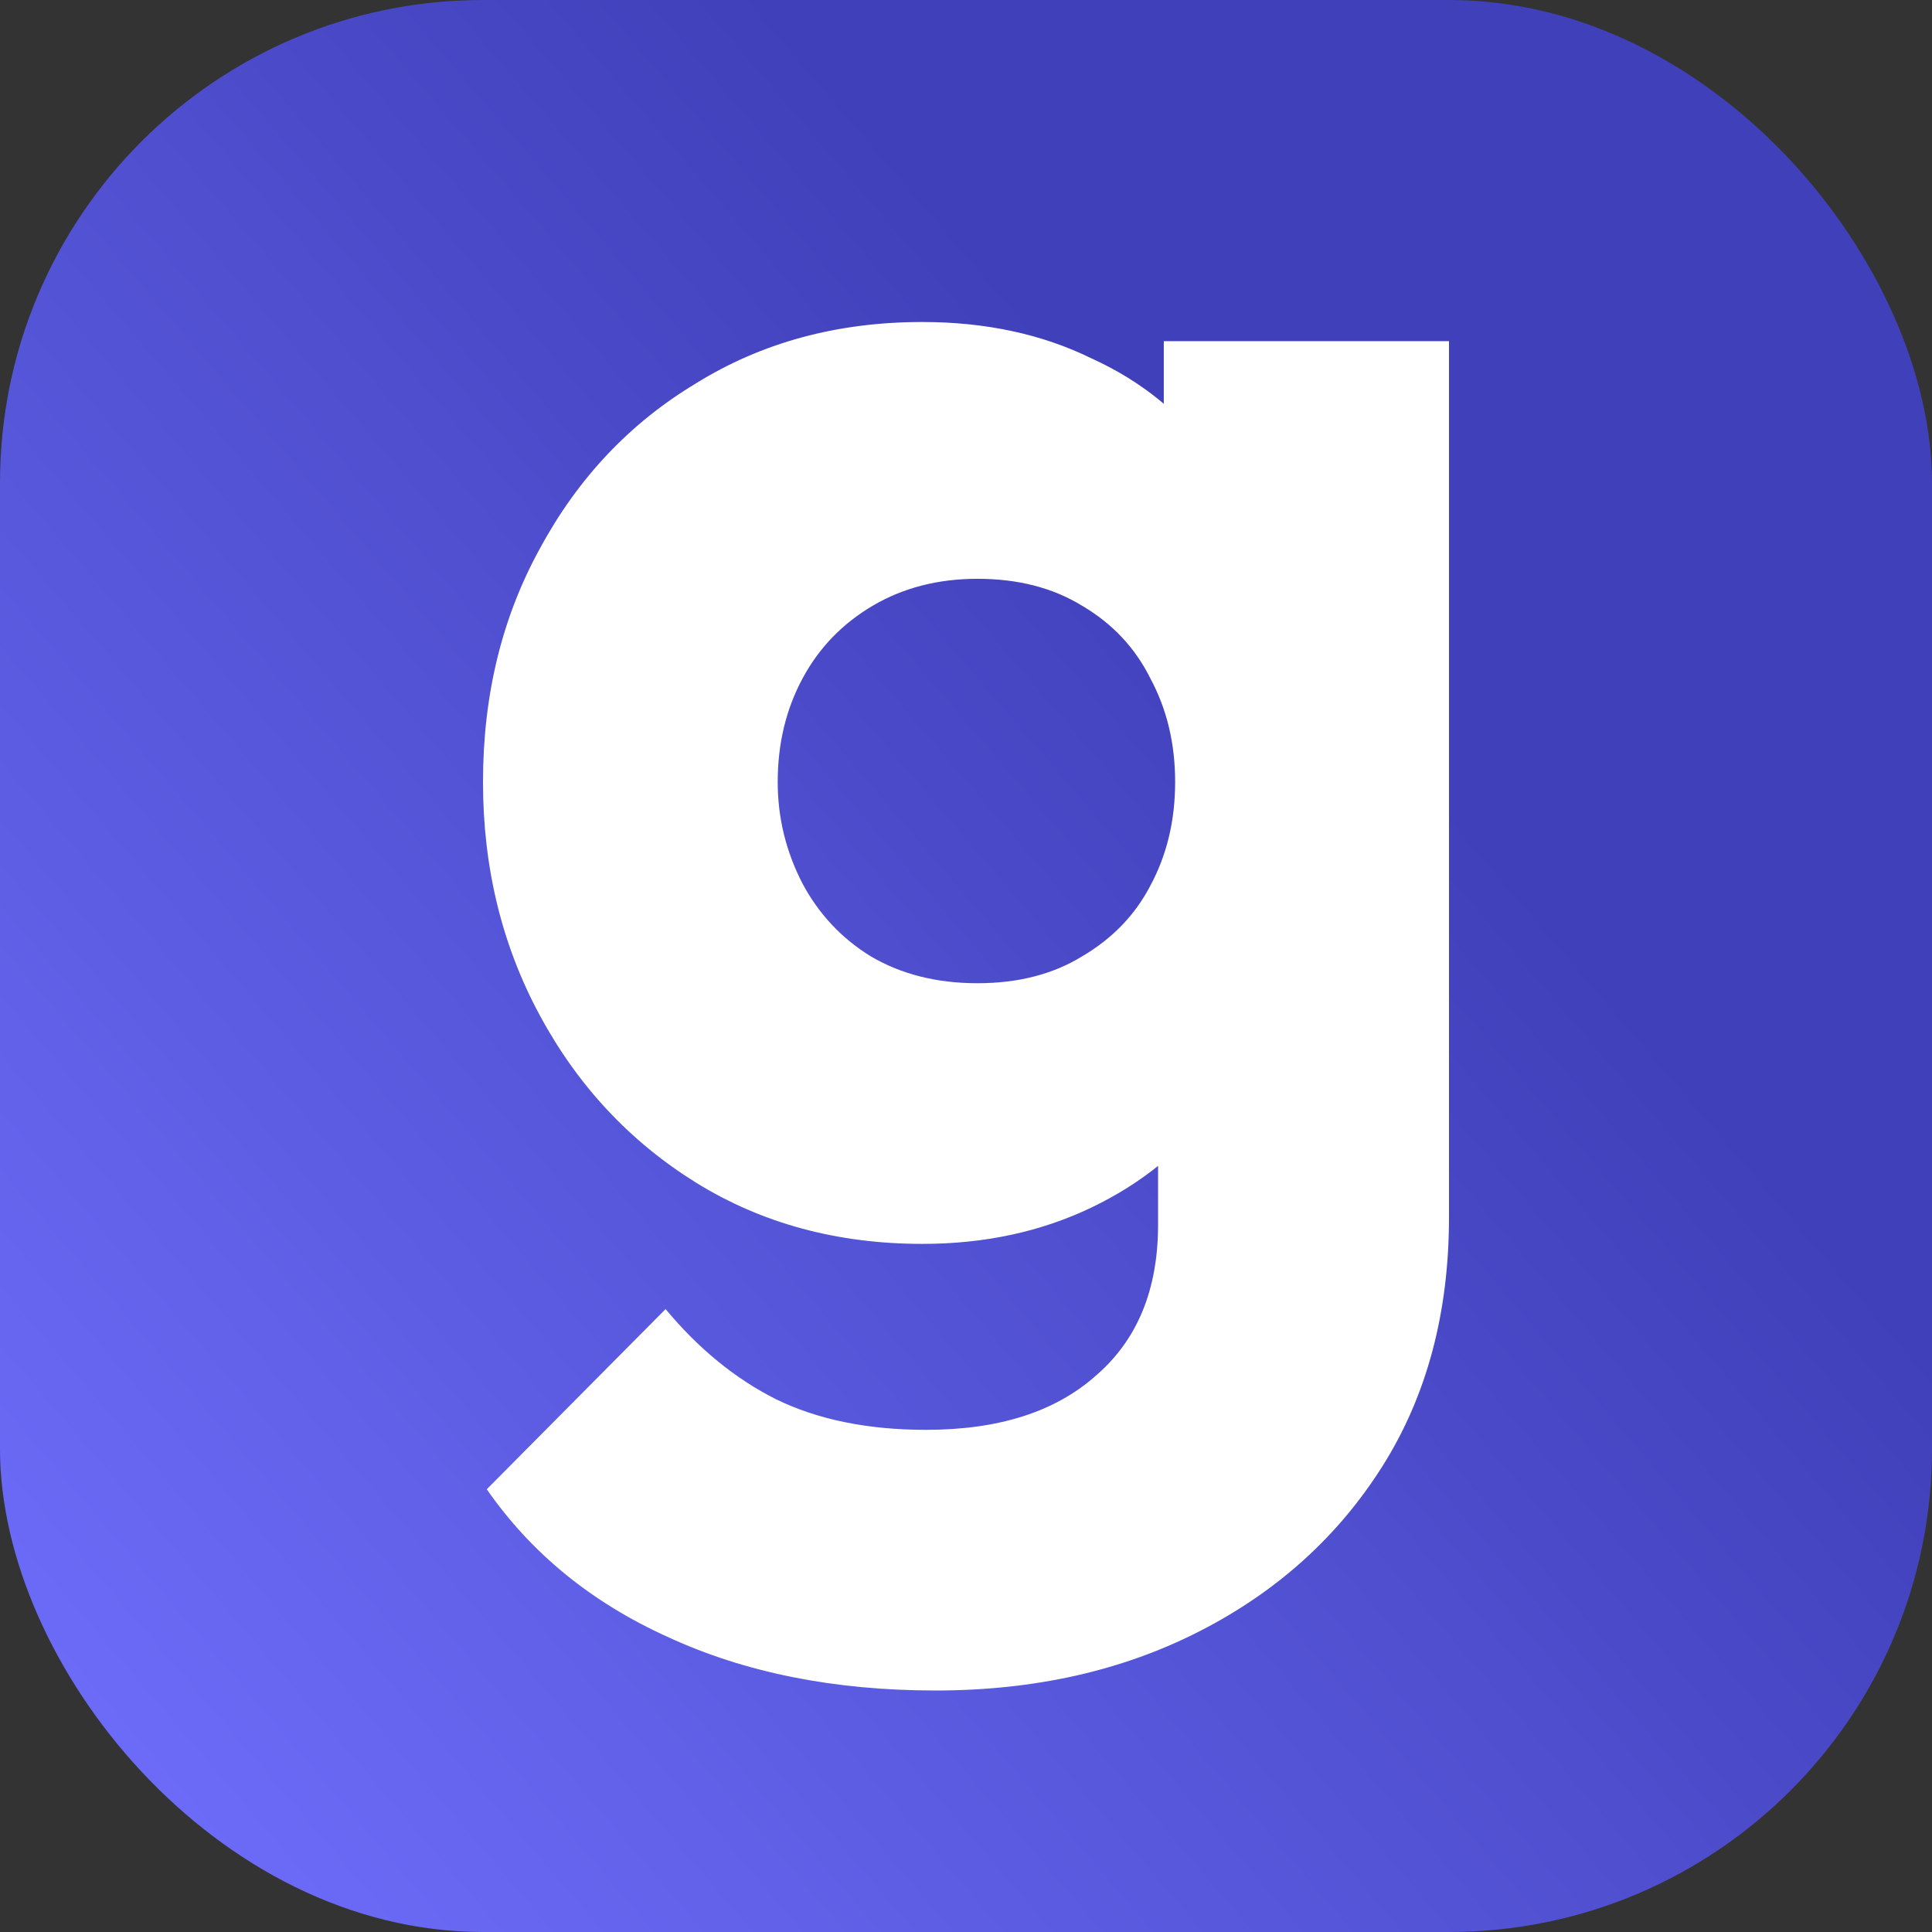 <svg width="24" height="24" viewBox="0 0 24 24" fill="none" xmlns="http://www.w3.org/2000/svg">
<rect x="0" y="0" width="24" height="24" fill="#333333" stroke="none"/>
<rect width="24" height="24" rx="6" fill="url(#paint0_linear_312_16802)"/>
<path d="M11.622 21C10.362 21 9.252 20.778 8.291 20.333C7.346 19.905 6.598 19.294 6.047 18.5L8.268 16.262C8.677 16.754 9.134 17.127 9.638 17.381C10.158 17.635 10.78 17.762 11.504 17.762C12.402 17.762 13.102 17.54 13.606 17.095C14.126 16.651 14.386 16.024 14.386 15.214V12.262L15 9.738L14.457 7.214V4.238H18V15.119C18 16.309 17.724 17.341 17.173 18.214C16.622 19.087 15.866 19.77 14.905 20.262C13.945 20.754 12.85 21 11.622 21ZM11.457 15.452C10.402 15.452 9.465 15.198 8.646 14.691C7.827 14.182 7.181 13.492 6.709 12.619C6.236 11.746 6 10.778 6 9.714C6 8.635 6.236 7.667 6.709 6.81C7.181 5.937 7.827 5.254 8.646 4.762C9.465 4.254 10.402 4 11.457 4C12.244 4 12.945 4.151 13.559 4.452C14.189 4.738 14.693 5.151 15.071 5.69C15.465 6.214 15.685 6.825 15.732 7.524V11.929C15.685 12.611 15.465 13.222 15.071 13.762C14.693 14.286 14.189 14.698 13.559 15C12.929 15.302 12.228 15.452 11.457 15.452ZM12.142 12.214C12.646 12.214 13.079 12.103 13.441 11.881C13.819 11.659 14.102 11.365 14.291 11C14.496 10.619 14.598 10.191 14.598 9.714C14.598 9.238 14.496 8.81 14.291 8.429C14.102 8.048 13.819 7.746 13.441 7.524C13.079 7.302 12.646 7.19 12.142 7.19C11.653 7.19 11.22 7.302 10.842 7.524C10.465 7.746 10.173 8.048 9.969 8.429C9.764 8.81 9.661 9.238 9.661 9.714C9.661 10.159 9.764 10.579 9.969 10.976C10.173 11.357 10.457 11.659 10.819 11.881C11.197 12.103 11.638 12.214 12.142 12.214Z" fill="white"/>
<defs>
<linearGradient id="paint0_linear_312_16802" x1="9.583" y1="1.01627e-07" x2="-7.591" y2="14.721" gradientUnits="userSpaceOnUse">
<stop stop-color="#4040BA"/>
<stop offset="1" stop-color="#7070FF"/>
</linearGradient>
</defs>
</svg>
